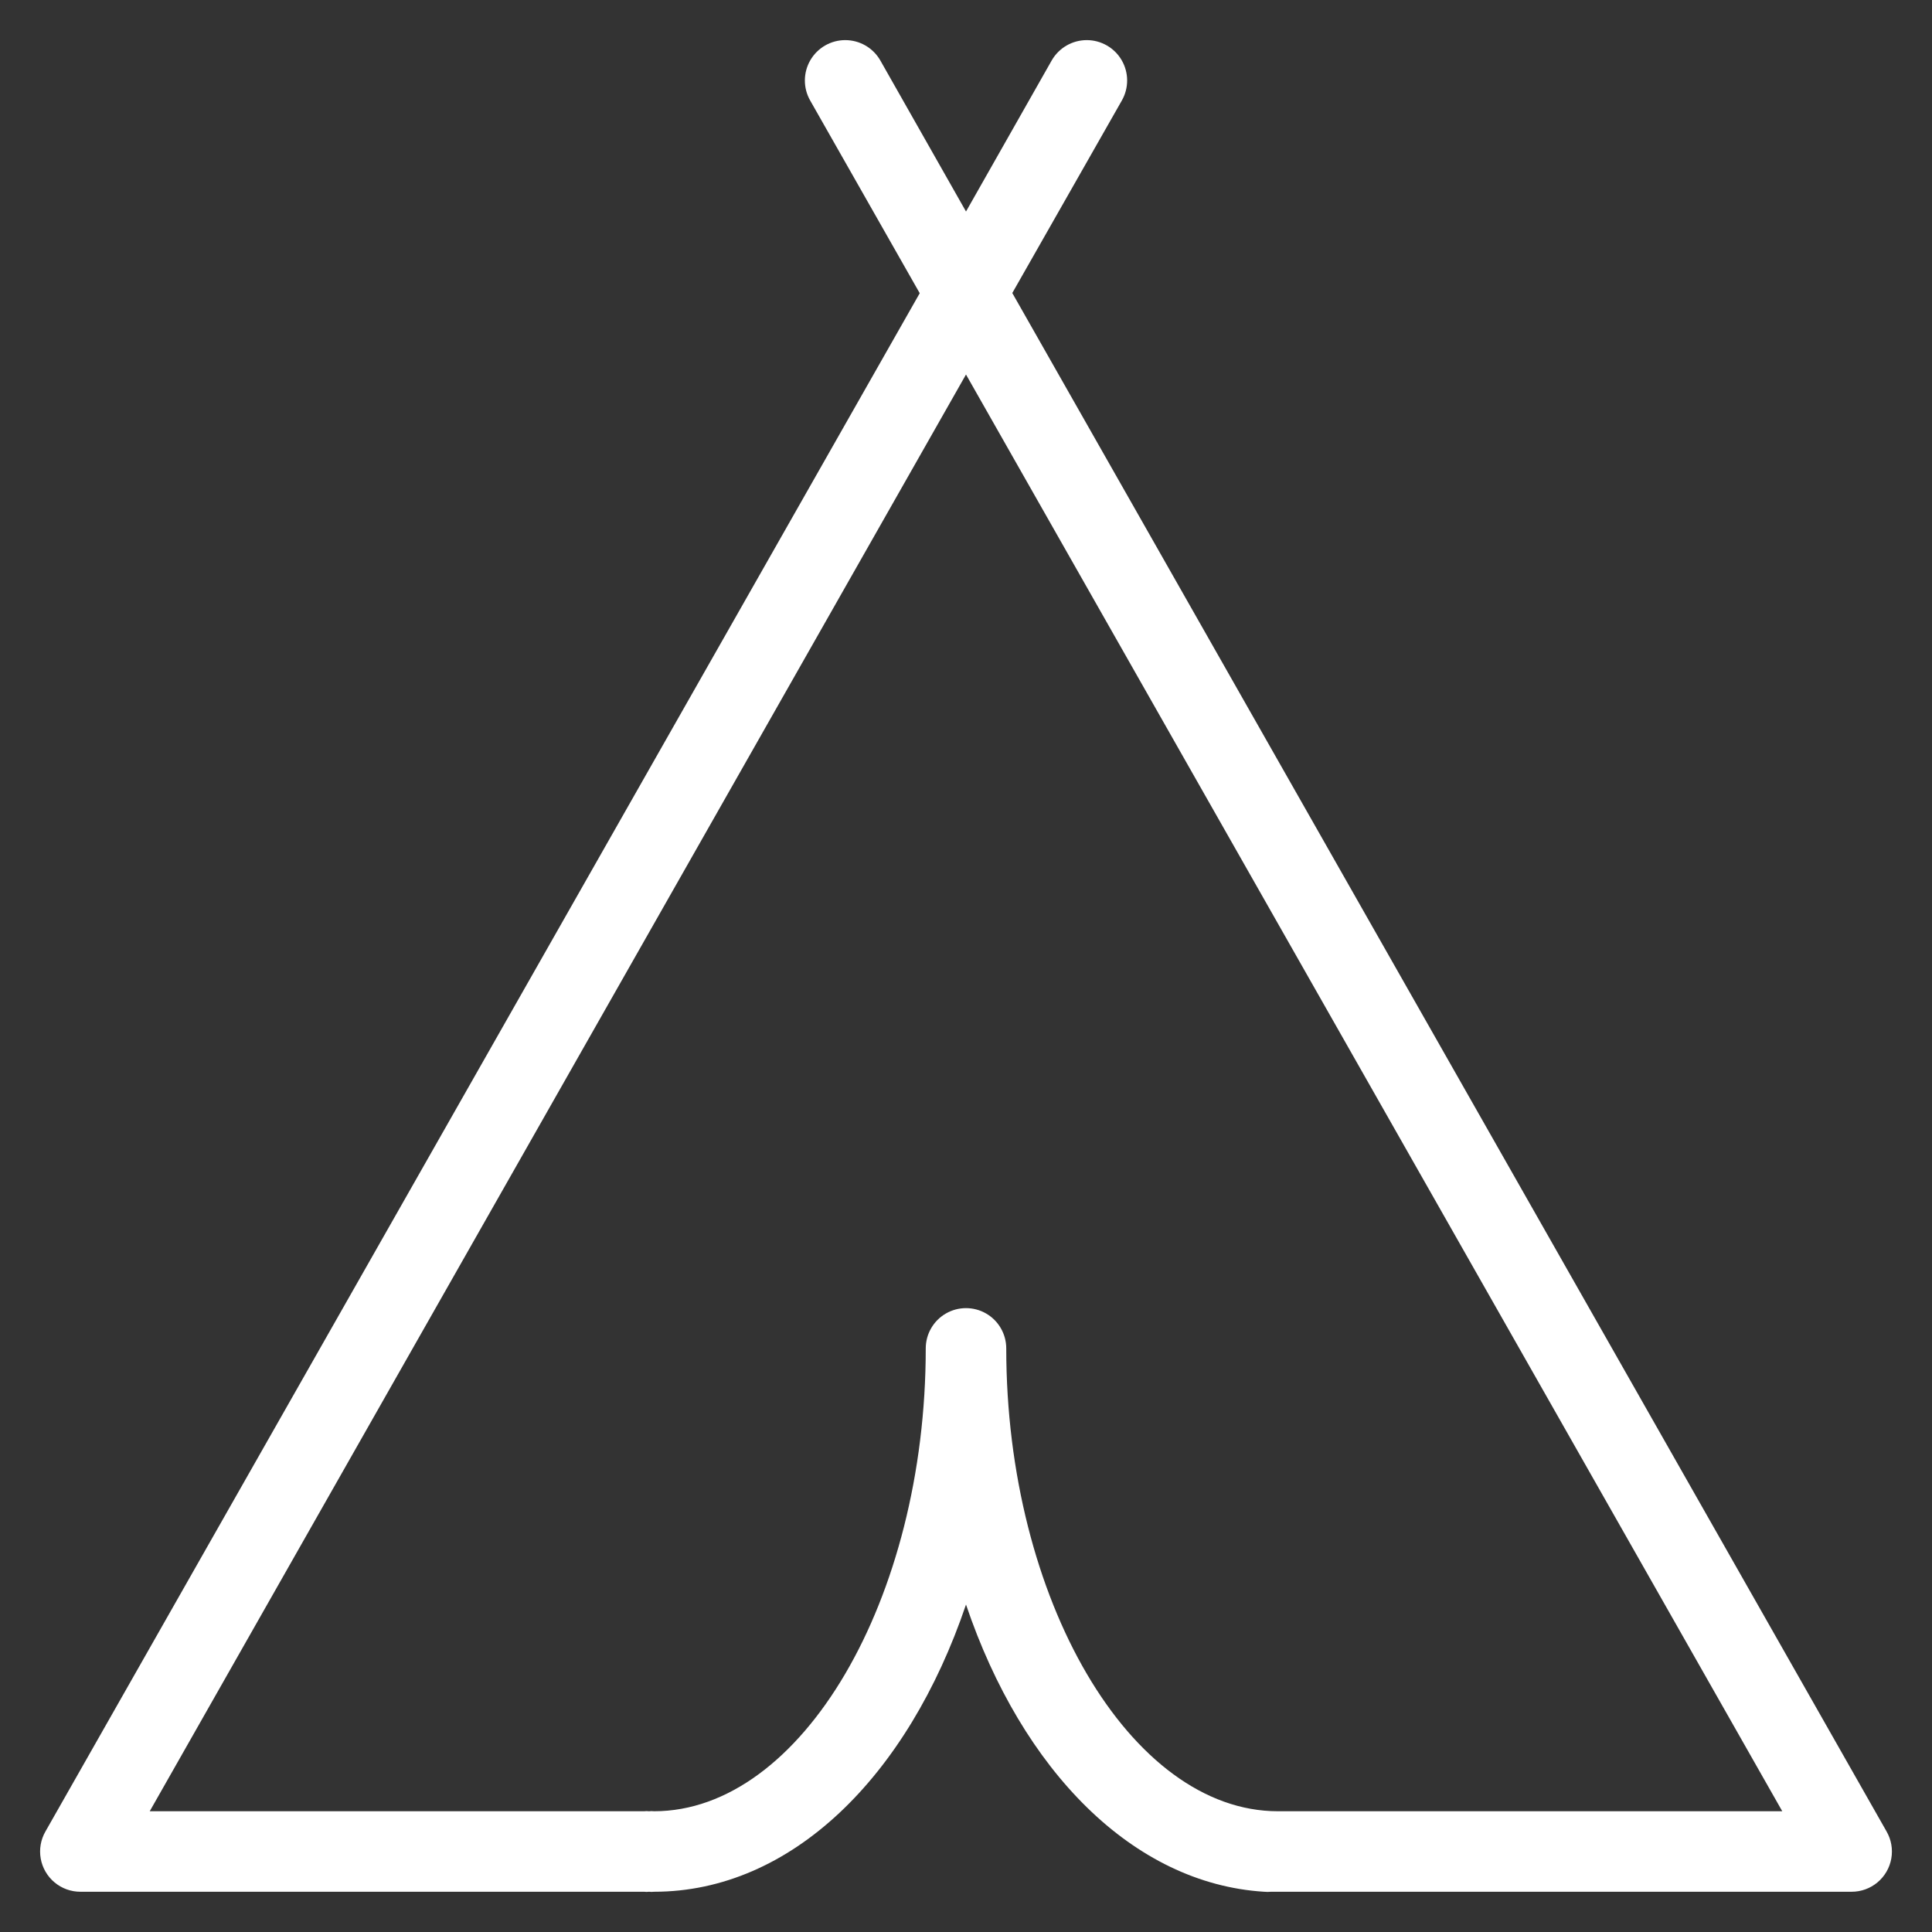<?xml version="1.0" encoding="UTF-8"?>
<svg width="1200pt" height="1200pt" version="1.1" viewBox="0 0 1200 1200" xmlns="http://www.w3.org/2000/svg">
 <rect x="0" y="0" width="1200" height="1200" fill="#333333" stroke="none"/>
 <path d="m50 1175h350c1.039 0.129 2.086 0.129 3.125 0 1.039 0.129 2.086 0.129 3.125 0 85.125 0 157.5-71.375 193.75-178.38 35 103.38 103.75 173.25 185.12 178.38 1.496 0.137 3.004 0.137 4.5 0h360.38c5.891 0.023 11.598-2.031 16.117-5.805 4.523-3.773 7.566-9.023 8.598-14.82 1.031-5.801-0.02-11.773-2.965-16.875l-543-955.5 68-119.5c4.465-7.769 4.445-17.332-0.051-25.086-4.496-7.754-12.785-12.52-21.75-12.5-8.961 0.02-17.234 4.816-21.699 12.586l-53.25 93.875-53.25-93.875c-4.465-7.769-12.738-12.566-21.699-12.586-8.965-0.02-17.254 4.746-21.75 12.5-4.496 7.754-4.516 17.316-0.051 25.086l68 119.62-543 955.38c-2.945 5.102-3.996 11.074-2.965 16.875 1.031 5.797 4.074 11.047 8.598 14.82 4.519 3.773 10.227 5.828 16.117 5.805zm550-942.38 507 892.38h-313.25c-91.5 0-168.75-131.62-168.75-287.5 0-8.93-4.766-17.184-12.5-21.652-7.734-4.465-17.266-4.465-25 0-7.734 4.469-12.5 12.723-12.5 21.652 0 155.88-77.25 287.5-168.75 287.5-1.039-0.129-2.086-0.129-3.125 0-1.039-0.129-2.086-0.129-3.125 0h-307z" fill="#fff"/>
</svg>
